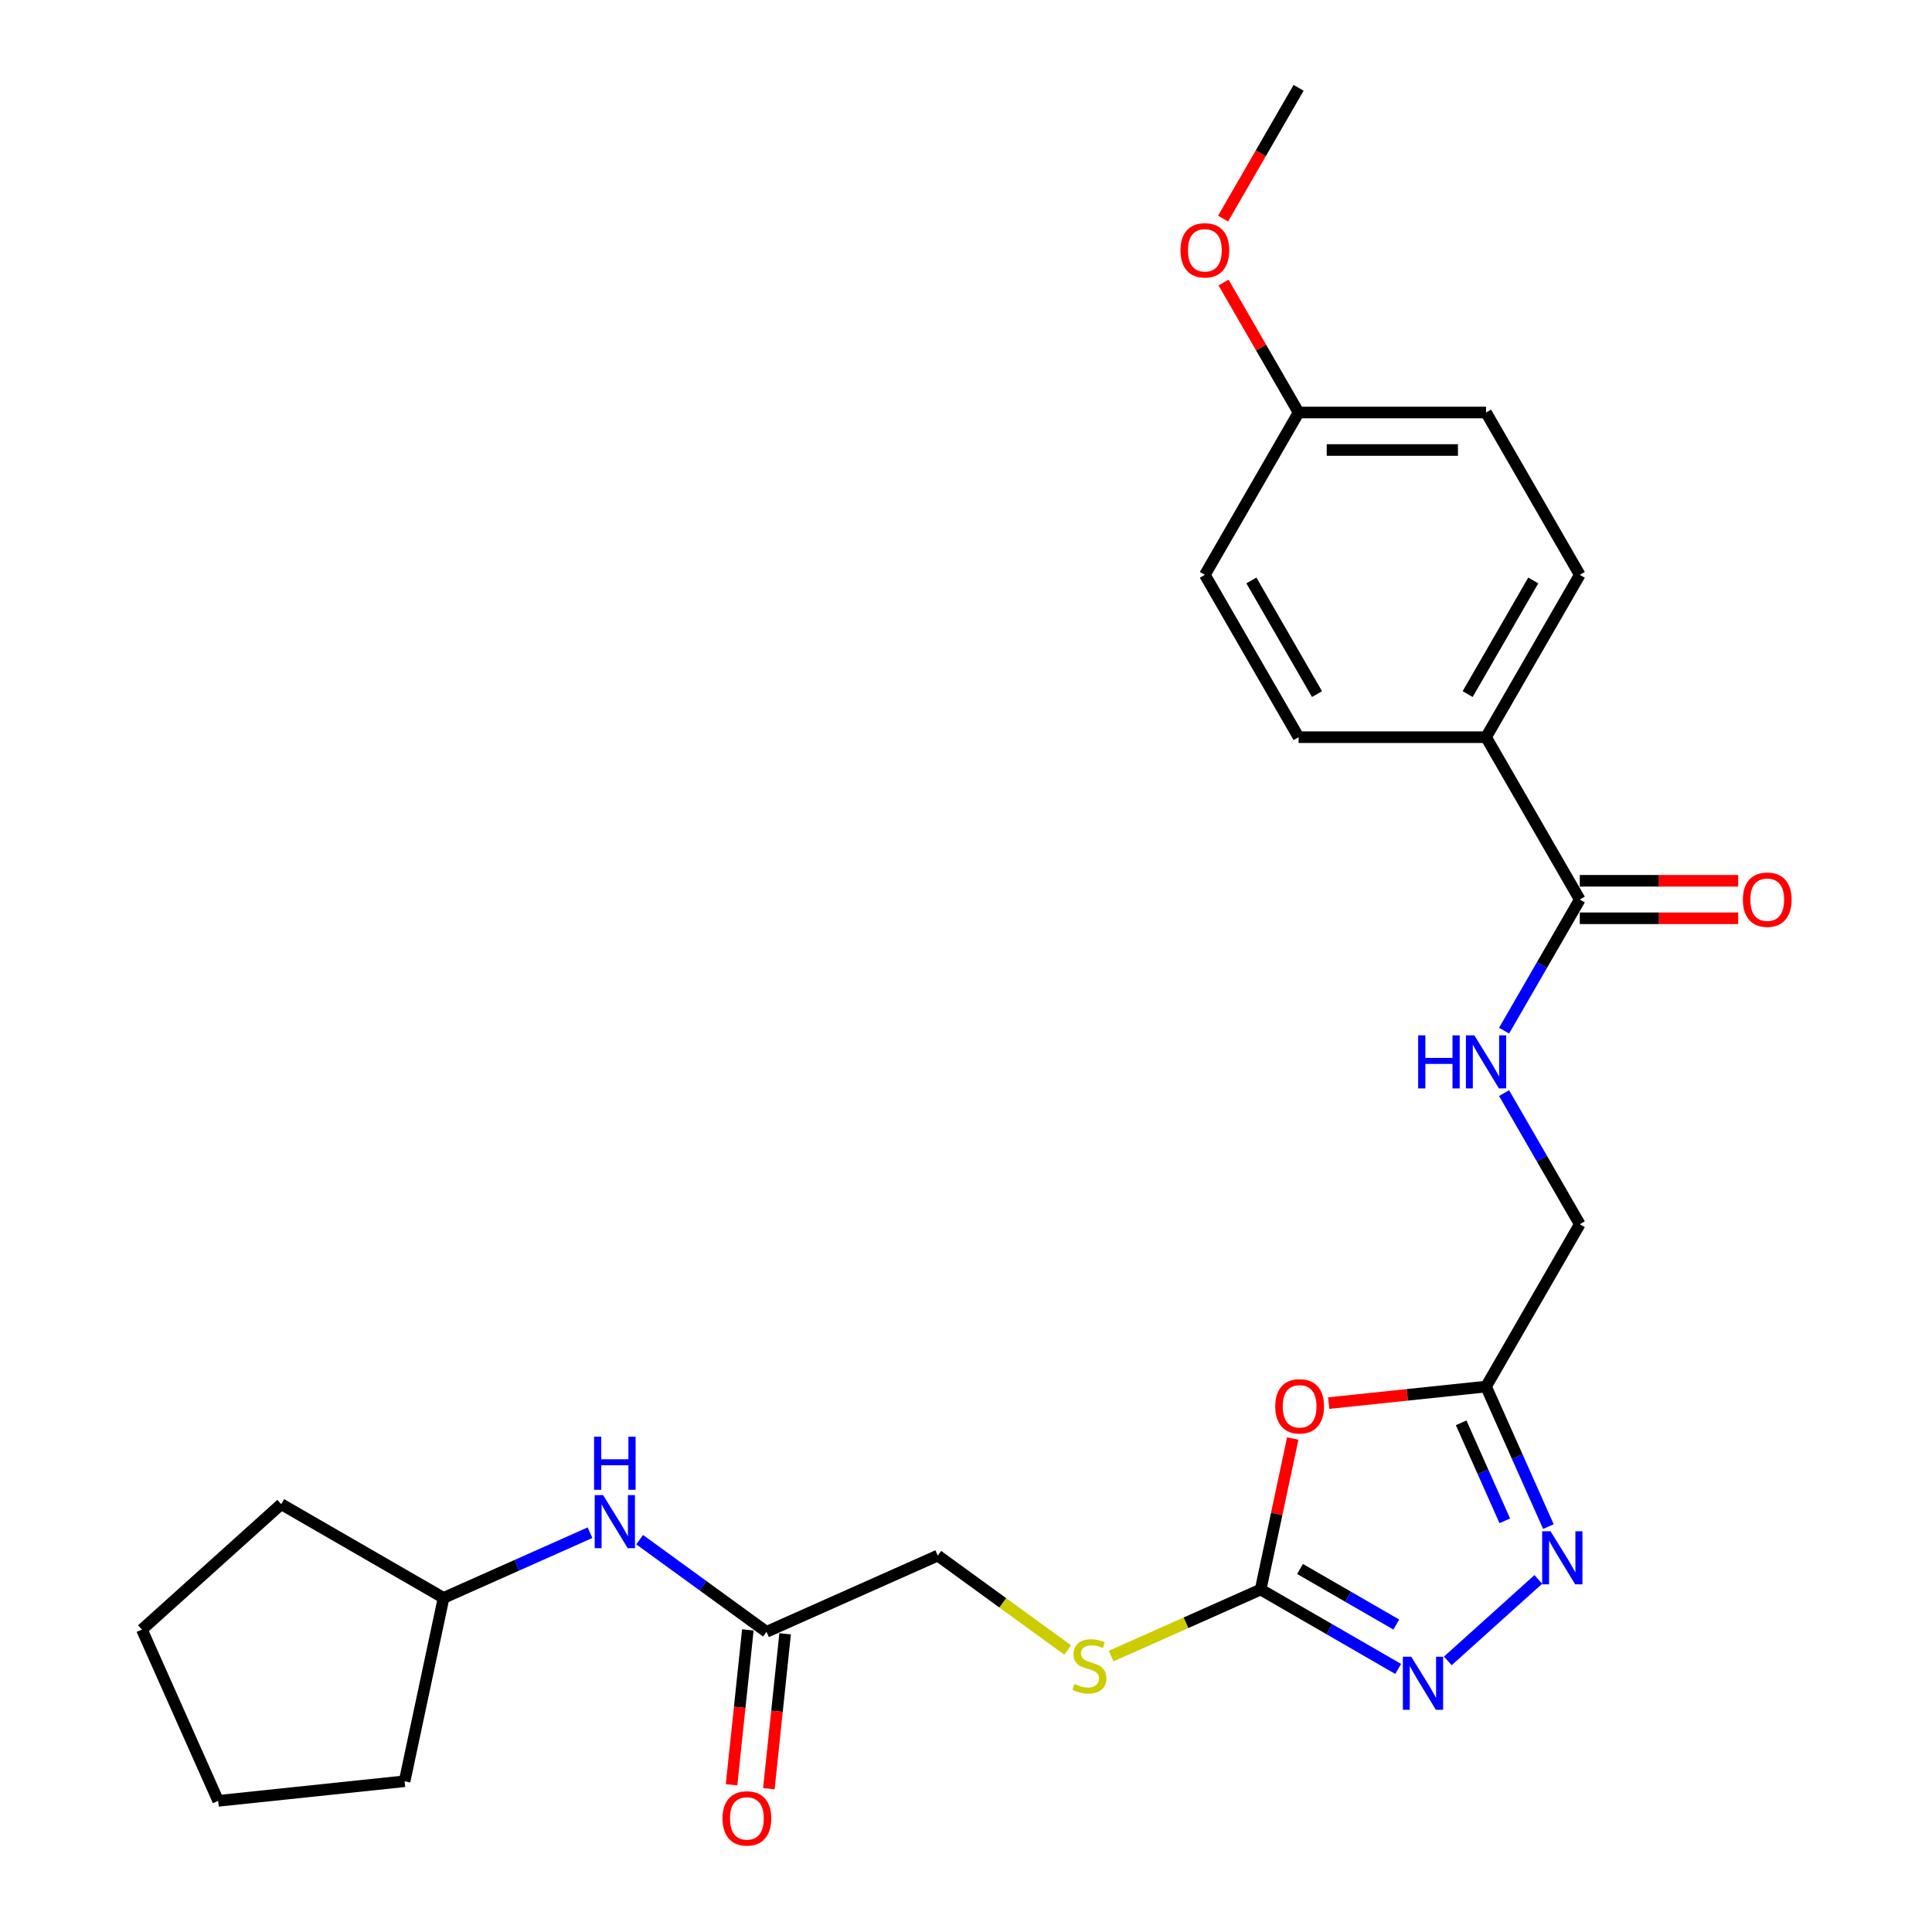 <?xml version='1.0' encoding='iso-8859-1'?>
<svg version='1.1' baseProfile='full'
              xmlns='http://www.w3.org/2000/svg'
                      xmlns:rdkit='http://www.rdkit.org/xml'
                      xmlns:xlink='http://www.w3.org/1999/xlink'
                  xml:space='preserve'
width='1000px' height='1000px' viewBox='0 0 1000 1000'>
<!-- END OF HEADER -->
<rect style='opacity:1.0;fill:#FFFFFF;stroke:none' width='1000' height='1000' x='0' y='0'> </rect>
<path class='bond-0' d='M 669.124,744.575 L 660.817,783.655' style='fill:none;fill-rule:evenodd;stroke:#FF0000;stroke-width:6px;stroke-linecap:butt;stroke-linejoin:miter;stroke-opacity:1' />
<path class='bond-0' d='M 660.817,783.655 L 652.51,822.735' style='fill:none;fill-rule:evenodd;stroke:#000000;stroke-width:6px;stroke-linecap:butt;stroke-linejoin:miter;stroke-opacity:1' />
<path class='bond-3' d='M 687.723,726.247 L 728.452,721.966' style='fill:none;fill-rule:evenodd;stroke:#FF0000;stroke-width:6px;stroke-linecap:butt;stroke-linejoin:miter;stroke-opacity:1' />
<path class='bond-3' d='M 728.452,721.966 L 769.18,717.685' style='fill:none;fill-rule:evenodd;stroke:#000000;stroke-width:6px;stroke-linecap:butt;stroke-linejoin:miter;stroke-opacity:1' />
<path class='bond-1' d='M 652.51,822.735 L 688.102,843.284' style='fill:none;fill-rule:evenodd;stroke:#000000;stroke-width:6px;stroke-linecap:butt;stroke-linejoin:miter;stroke-opacity:1' />
<path class='bond-1' d='M 688.102,843.284 L 723.693,863.833' style='fill:none;fill-rule:evenodd;stroke:#0000FF;stroke-width:6px;stroke-linecap:butt;stroke-linejoin:miter;stroke-opacity:1' />
<path class='bond-1' d='M 672.891,812.094 L 697.804,826.478' style='fill:none;fill-rule:evenodd;stroke:#000000;stroke-width:6px;stroke-linecap:butt;stroke-linejoin:miter;stroke-opacity:1' />
<path class='bond-1' d='M 697.804,826.478 L 722.718,840.862' style='fill:none;fill-rule:evenodd;stroke:#0000FF;stroke-width:6px;stroke-linecap:butt;stroke-linejoin:miter;stroke-opacity:1' />
<path class='bond-7' d='M 652.51,822.735 L 613.809,839.967' style='fill:none;fill-rule:evenodd;stroke:#000000;stroke-width:6px;stroke-linecap:butt;stroke-linejoin:miter;stroke-opacity:1' />
<path class='bond-7' d='M 613.809,839.967 L 575.107,857.198' style='fill:none;fill-rule:evenodd;stroke:#CCCC00;stroke-width:6px;stroke-linecap:butt;stroke-linejoin:miter;stroke-opacity:1' />
<path class='bond-26' d='M 749.386,859.682 L 796.231,817.503' style='fill:none;fill-rule:evenodd;stroke:#0000FF;stroke-width:6px;stroke-linecap:butt;stroke-linejoin:miter;stroke-opacity:1' />
<path class='bond-2' d='M 801.448,790.16 L 785.314,753.923' style='fill:none;fill-rule:evenodd;stroke:#0000FF;stroke-width:6px;stroke-linecap:butt;stroke-linejoin:miter;stroke-opacity:1' />
<path class='bond-2' d='M 785.314,753.923 L 769.18,717.685' style='fill:none;fill-rule:evenodd;stroke:#000000;stroke-width:6px;stroke-linecap:butt;stroke-linejoin:miter;stroke-opacity:1' />
<path class='bond-2' d='M 778.88,787.182 L 767.586,761.816' style='fill:none;fill-rule:evenodd;stroke:#0000FF;stroke-width:6px;stroke-linecap:butt;stroke-linejoin:miter;stroke-opacity:1' />
<path class='bond-2' d='M 767.586,761.816 L 756.293,736.45' style='fill:none;fill-rule:evenodd;stroke:#000000;stroke-width:6px;stroke-linecap:butt;stroke-linejoin:miter;stroke-opacity:1' />
<path class='bond-11' d='M 769.18,717.685 L 817.694,633.657' style='fill:none;fill-rule:evenodd;stroke:#000000;stroke-width:6px;stroke-linecap:butt;stroke-linejoin:miter;stroke-opacity:1' />
<path class='bond-4' d='M 817.694,465.599 L 798.104,499.531' style='fill:none;fill-rule:evenodd;stroke:#000000;stroke-width:6px;stroke-linecap:butt;stroke-linejoin:miter;stroke-opacity:1' />
<path class='bond-4' d='M 798.104,499.531 L 778.513,533.463' style='fill:none;fill-rule:evenodd;stroke:#0000FF;stroke-width:6px;stroke-linecap:butt;stroke-linejoin:miter;stroke-opacity:1' />
<path class='bond-8' d='M 817.694,465.599 L 769.18,381.57' style='fill:none;fill-rule:evenodd;stroke:#000000;stroke-width:6px;stroke-linecap:butt;stroke-linejoin:miter;stroke-opacity:1' />
<path class='bond-10' d='M 817.694,475.302 L 858.689,475.302' style='fill:none;fill-rule:evenodd;stroke:#000000;stroke-width:6px;stroke-linecap:butt;stroke-linejoin:miter;stroke-opacity:1' />
<path class='bond-10' d='M 858.689,475.302 L 899.683,475.302' style='fill:none;fill-rule:evenodd;stroke:#FF0000;stroke-width:6px;stroke-linecap:butt;stroke-linejoin:miter;stroke-opacity:1' />
<path class='bond-10' d='M 817.694,455.896 L 858.689,455.896' style='fill:none;fill-rule:evenodd;stroke:#000000;stroke-width:6px;stroke-linecap:butt;stroke-linejoin:miter;stroke-opacity:1' />
<path class='bond-10' d='M 858.689,455.896 L 899.683,455.896' style='fill:none;fill-rule:evenodd;stroke:#FF0000;stroke-width:6px;stroke-linecap:butt;stroke-linejoin:miter;stroke-opacity:1' />
<path class='bond-5' d='M 778.513,565.793 L 798.104,599.725' style='fill:none;fill-rule:evenodd;stroke:#0000FF;stroke-width:6px;stroke-linecap:butt;stroke-linejoin:miter;stroke-opacity:1' />
<path class='bond-5' d='M 798.104,599.725 L 817.694,633.657' style='fill:none;fill-rule:evenodd;stroke:#000000;stroke-width:6px;stroke-linecap:butt;stroke-linejoin:miter;stroke-opacity:1' />
<path class='bond-6' d='M 396.734,844.634 L 485.373,805.169' style='fill:none;fill-rule:evenodd;stroke:#000000;stroke-width:6px;stroke-linecap:butt;stroke-linejoin:miter;stroke-opacity:1' />
<path class='bond-9' d='M 396.734,844.634 L 363.908,820.784' style='fill:none;fill-rule:evenodd;stroke:#000000;stroke-width:6px;stroke-linecap:butt;stroke-linejoin:miter;stroke-opacity:1' />
<path class='bond-9' d='M 363.908,820.784 L 331.083,796.935' style='fill:none;fill-rule:evenodd;stroke:#0000FF;stroke-width:6px;stroke-linecap:butt;stroke-linejoin:miter;stroke-opacity:1' />
<path class='bond-12' d='M 387.084,843.619 L 382.871,883.708' style='fill:none;fill-rule:evenodd;stroke:#000000;stroke-width:6px;stroke-linecap:butt;stroke-linejoin:miter;stroke-opacity:1' />
<path class='bond-12' d='M 382.871,883.708 L 378.657,923.796' style='fill:none;fill-rule:evenodd;stroke:#FF0000;stroke-width:6px;stroke-linecap:butt;stroke-linejoin:miter;stroke-opacity:1' />
<path class='bond-12' d='M 406.383,845.648 L 402.17,885.736' style='fill:none;fill-rule:evenodd;stroke:#000000;stroke-width:6px;stroke-linecap:butt;stroke-linejoin:miter;stroke-opacity:1' />
<path class='bond-12' d='M 402.17,885.736 L 397.956,925.824' style='fill:none;fill-rule:evenodd;stroke:#FF0000;stroke-width:6px;stroke-linecap:butt;stroke-linejoin:miter;stroke-opacity:1' />
<path class='bond-15' d='M 552.635,854.037 L 519.004,829.603' style='fill:none;fill-rule:evenodd;stroke:#CCCC00;stroke-width:6px;stroke-linecap:butt;stroke-linejoin:miter;stroke-opacity:1' />
<path class='bond-15' d='M 519.004,829.603 L 485.373,805.169' style='fill:none;fill-rule:evenodd;stroke:#000000;stroke-width:6px;stroke-linecap:butt;stroke-linejoin:miter;stroke-opacity:1' />
<path class='bond-13' d='M 769.18,381.57 L 817.694,297.541' style='fill:none;fill-rule:evenodd;stroke:#000000;stroke-width:6px;stroke-linecap:butt;stroke-linejoin:miter;stroke-opacity:1' />
<path class='bond-13' d='M 759.652,359.263 L 793.612,300.443' style='fill:none;fill-rule:evenodd;stroke:#000000;stroke-width:6px;stroke-linecap:butt;stroke-linejoin:miter;stroke-opacity:1' />
<path class='bond-14' d='M 769.18,381.57 L 672.152,381.57' style='fill:none;fill-rule:evenodd;stroke:#000000;stroke-width:6px;stroke-linecap:butt;stroke-linejoin:miter;stroke-opacity:1' />
<path class='bond-19' d='M 305.39,793.321 L 267.493,810.194' style='fill:none;fill-rule:evenodd;stroke:#0000FF;stroke-width:6px;stroke-linecap:butt;stroke-linejoin:miter;stroke-opacity:1' />
<path class='bond-19' d='M 267.493,810.194 L 229.597,827.067' style='fill:none;fill-rule:evenodd;stroke:#000000;stroke-width:6px;stroke-linecap:butt;stroke-linejoin:miter;stroke-opacity:1' />
<path class='bond-17' d='M 817.694,297.541 L 769.18,213.512' style='fill:none;fill-rule:evenodd;stroke:#000000;stroke-width:6px;stroke-linecap:butt;stroke-linejoin:miter;stroke-opacity:1' />
<path class='bond-18' d='M 672.152,381.57 L 623.638,297.541' style='fill:none;fill-rule:evenodd;stroke:#000000;stroke-width:6px;stroke-linecap:butt;stroke-linejoin:miter;stroke-opacity:1' />
<path class='bond-18' d='M 681.681,359.263 L 647.721,300.443' style='fill:none;fill-rule:evenodd;stroke:#000000;stroke-width:6px;stroke-linecap:butt;stroke-linejoin:miter;stroke-opacity:1' />
<path class='bond-16' d='M 672.152,213.512 L 623.638,297.541' style='fill:none;fill-rule:evenodd;stroke:#000000;stroke-width:6px;stroke-linecap:butt;stroke-linejoin:miter;stroke-opacity:1' />
<path class='bond-20' d='M 672.152,213.512 L 652.73,179.871' style='fill:none;fill-rule:evenodd;stroke:#000000;stroke-width:6px;stroke-linecap:butt;stroke-linejoin:miter;stroke-opacity:1' />
<path class='bond-20' d='M 652.73,179.871 L 633.307,146.23' style='fill:none;fill-rule:evenodd;stroke:#FF0000;stroke-width:6px;stroke-linecap:butt;stroke-linejoin:miter;stroke-opacity:1' />
<path class='bond-27' d='M 672.152,213.512 L 769.18,213.512' style='fill:none;fill-rule:evenodd;stroke:#000000;stroke-width:6px;stroke-linecap:butt;stroke-linejoin:miter;stroke-opacity:1' />
<path class='bond-27' d='M 686.706,232.918 L 754.626,232.918' style='fill:none;fill-rule:evenodd;stroke:#000000;stroke-width:6px;stroke-linecap:butt;stroke-linejoin:miter;stroke-opacity:1' />
<path class='bond-22' d='M 229.597,827.067 L 209.423,921.975' style='fill:none;fill-rule:evenodd;stroke:#000000;stroke-width:6px;stroke-linecap:butt;stroke-linejoin:miter;stroke-opacity:1' />
<path class='bond-23' d='M 229.597,827.067 L 145.568,778.553' style='fill:none;fill-rule:evenodd;stroke:#000000;stroke-width:6px;stroke-linecap:butt;stroke-linejoin:miter;stroke-opacity:1' />
<path class='bond-21' d='M 633.061,113.163 L 652.606,79.309' style='fill:none;fill-rule:evenodd;stroke:#FF0000;stroke-width:6px;stroke-linecap:butt;stroke-linejoin:miter;stroke-opacity:1' />
<path class='bond-21' d='M 652.606,79.309 L 672.152,45.455' style='fill:none;fill-rule:evenodd;stroke:#000000;stroke-width:6px;stroke-linecap:butt;stroke-linejoin:miter;stroke-opacity:1' />
<path class='bond-24' d='M 209.423,921.975 L 112.927,932.117' style='fill:none;fill-rule:evenodd;stroke:#000000;stroke-width:6px;stroke-linecap:butt;stroke-linejoin:miter;stroke-opacity:1' />
<path class='bond-25' d='M 145.568,778.553 L 73.462,843.477' style='fill:none;fill-rule:evenodd;stroke:#000000;stroke-width:6px;stroke-linecap:butt;stroke-linejoin:miter;stroke-opacity:1' />
<path class='bond-28' d='M 112.927,932.117 L 73.462,843.477' style='fill:none;fill-rule:evenodd;stroke:#000000;stroke-width:6px;stroke-linecap:butt;stroke-linejoin:miter;stroke-opacity:1' />
<path  class='atom-0' d='M 660.07 727.905
Q 660.07 721.307, 663.33 717.62
Q 666.59 713.933, 672.684 713.933
Q 678.777 713.933, 682.037 717.62
Q 685.297 721.307, 685.297 727.905
Q 685.297 734.581, 681.998 738.384
Q 678.699 742.149, 672.684 742.149
Q 666.629 742.149, 663.33 738.384
Q 660.07 734.62, 660.07 727.905
M 672.684 739.044
Q 676.875 739.044, 679.126 736.25
Q 681.416 733.416, 681.416 727.905
Q 681.416 722.51, 679.126 719.794
Q 676.875 717.038, 672.684 717.038
Q 668.492 717.038, 666.202 719.755
Q 663.951 722.472, 663.951 727.905
Q 663.951 733.455, 666.202 736.25
Q 668.492 739.044, 672.684 739.044
' fill='#FF0000'/>
<path  class='atom-2' d='M 730.465 857.51
L 739.469 872.065
Q 740.362 873.501, 741.798 876.101
Q 743.234 878.701, 743.312 878.857
L 743.312 857.51
L 746.96 857.51
L 746.96 884.989
L 743.195 884.989
L 733.531 869.076
Q 732.406 867.213, 731.203 865.079
Q 730.038 862.944, 729.689 862.284
L 729.689 884.989
L 726.118 884.989
L 726.118 857.51
L 730.465 857.51
' fill='#0000FF'/>
<path  class='atom-3' d='M 802.571 792.586
L 811.575 807.14
Q 812.468 808.576, 813.904 811.176
Q 815.34 813.777, 815.418 813.932
L 815.418 792.586
L 819.066 792.586
L 819.066 820.064
L 815.301 820.064
L 805.637 804.152
Q 804.512 802.289, 803.309 800.154
Q 802.144 798.019, 801.795 797.36
L 801.795 820.064
L 798.224 820.064
L 798.224 792.586
L 802.571 792.586
' fill='#0000FF'/>
<path  class='atom-6' d='M 734.037 535.888
L 737.763 535.888
L 737.763 547.571
L 751.812 547.571
L 751.812 535.888
L 755.538 535.888
L 755.538 563.367
L 751.812 563.367
L 751.812 550.676
L 737.763 550.676
L 737.763 563.367
L 734.037 563.367
L 734.037 535.888
' fill='#0000FF'/>
<path  class='atom-6' d='M 763.106 535.888
L 772.111 550.443
Q 773.003 551.879, 774.439 554.479
Q 775.875 557.079, 775.953 557.235
L 775.953 535.888
L 779.601 535.888
L 779.601 563.367
L 775.836 563.367
L 766.172 547.454
Q 765.047 545.591, 763.844 543.457
Q 762.679 541.322, 762.33 540.662
L 762.33 563.367
L 758.759 563.367
L 758.759 535.888
L 763.106 535.888
' fill='#0000FF'/>
<path  class='atom-8' d='M 556.109 871.631
Q 556.419 871.748, 557.7 872.291
Q 558.981 872.835, 560.378 873.184
Q 561.814 873.494, 563.211 873.494
Q 565.811 873.494, 567.325 872.252
Q 568.839 870.972, 568.839 868.759
Q 568.839 867.246, 568.062 866.314
Q 567.325 865.383, 566.161 864.878
Q 564.996 864.374, 563.056 863.792
Q 560.611 863.054, 559.136 862.356
Q 557.7 861.657, 556.652 860.182
Q 555.643 858.707, 555.643 856.223
Q 555.643 852.769, 557.971 850.635
Q 560.339 848.5, 564.996 848.5
Q 568.179 848.5, 571.788 850.014
L 570.896 853.002
Q 567.597 851.644, 565.113 851.644
Q 562.435 851.644, 560.96 852.769
Q 559.485 853.856, 559.524 855.758
Q 559.524 857.232, 560.261 858.125
Q 561.038 859.018, 562.124 859.522
Q 563.25 860.027, 565.113 860.609
Q 567.597 861.385, 569.071 862.162
Q 570.546 862.938, 571.594 864.529
Q 572.681 866.081, 572.681 868.759
Q 572.681 872.563, 570.119 874.62
Q 567.597 876.638, 563.366 876.638
Q 560.921 876.638, 559.058 876.095
Q 557.234 875.59, 555.061 874.698
L 556.109 871.631
' fill='#CCCC00'/>
<path  class='atom-10' d='M 312.162 773.863
L 321.167 788.417
Q 322.059 789.853, 323.495 792.453
Q 324.931 795.054, 325.009 795.209
L 325.009 773.863
L 328.657 773.863
L 328.657 801.341
L 324.892 801.341
L 315.228 785.428
Q 314.103 783.565, 312.9 781.431
Q 311.735 779.296, 311.386 778.636
L 311.386 801.341
L 307.815 801.341
L 307.815 773.863
L 312.162 773.863
' fill='#0000FF'/>
<path  class='atom-10' d='M 307.486 743.636
L 311.211 743.636
L 311.211 755.319
L 325.261 755.319
L 325.261 743.636
L 328.987 743.636
L 328.987 771.115
L 325.261 771.115
L 325.261 758.423
L 311.211 758.423
L 311.211 771.115
L 307.486 771.115
L 307.486 743.636
' fill='#0000FF'/>
<path  class='atom-11' d='M 902.109 465.676
Q 902.109 459.079, 905.369 455.391
Q 908.629 451.704, 914.723 451.704
Q 920.816 451.704, 924.076 455.391
Q 927.336 459.079, 927.336 465.676
Q 927.336 472.352, 924.037 476.155
Q 920.738 479.92, 914.723 479.92
Q 908.668 479.92, 905.369 476.155
Q 902.109 472.391, 902.109 465.676
M 914.723 476.815
Q 918.914 476.815, 921.165 474.021
Q 923.455 471.188, 923.455 465.676
Q 923.455 460.282, 921.165 457.565
Q 918.914 454.809, 914.723 454.809
Q 910.531 454.809, 908.241 457.526
Q 905.99 460.243, 905.99 465.676
Q 905.99 471.226, 908.241 474.021
Q 910.531 476.815, 914.723 476.815
' fill='#FF0000'/>
<path  class='atom-13' d='M 373.978 941.208
Q 373.978 934.61, 377.238 930.923
Q 380.498 927.236, 386.591 927.236
Q 392.685 927.236, 395.945 930.923
Q 399.205 934.61, 399.205 941.208
Q 399.205 947.883, 395.906 951.687
Q 392.607 955.452, 386.591 955.452
Q 380.537 955.452, 377.238 951.687
Q 373.978 947.922, 373.978 941.208
M 386.591 952.347
Q 390.783 952.347, 393.034 949.552
Q 395.324 946.719, 395.324 941.208
Q 395.324 935.813, 393.034 933.096
Q 390.783 930.341, 386.591 930.341
Q 382.4 930.341, 380.11 933.057
Q 377.859 935.774, 377.859 941.208
Q 377.859 946.758, 380.11 949.552
Q 382.4 952.347, 386.591 952.347
' fill='#FF0000'/>
<path  class='atom-21' d='M 611.024 129.561
Q 611.024 122.963, 614.285 119.276
Q 617.545 115.589, 623.638 115.589
Q 629.731 115.589, 632.992 119.276
Q 636.252 122.963, 636.252 129.561
Q 636.252 136.237, 632.953 140.04
Q 629.654 143.805, 623.638 143.805
Q 617.584 143.805, 614.285 140.04
Q 611.024 136.275, 611.024 129.561
M 623.638 140.7
Q 627.83 140.7, 630.081 137.905
Q 632.371 135.072, 632.371 129.561
Q 632.371 124.166, 630.081 121.449
Q 627.83 118.694, 623.638 118.694
Q 619.446 118.694, 617.157 121.411
Q 614.906 124.127, 614.906 129.561
Q 614.906 135.111, 617.157 137.905
Q 619.446 140.7, 623.638 140.7
' fill='#FF0000'/>
</svg>
